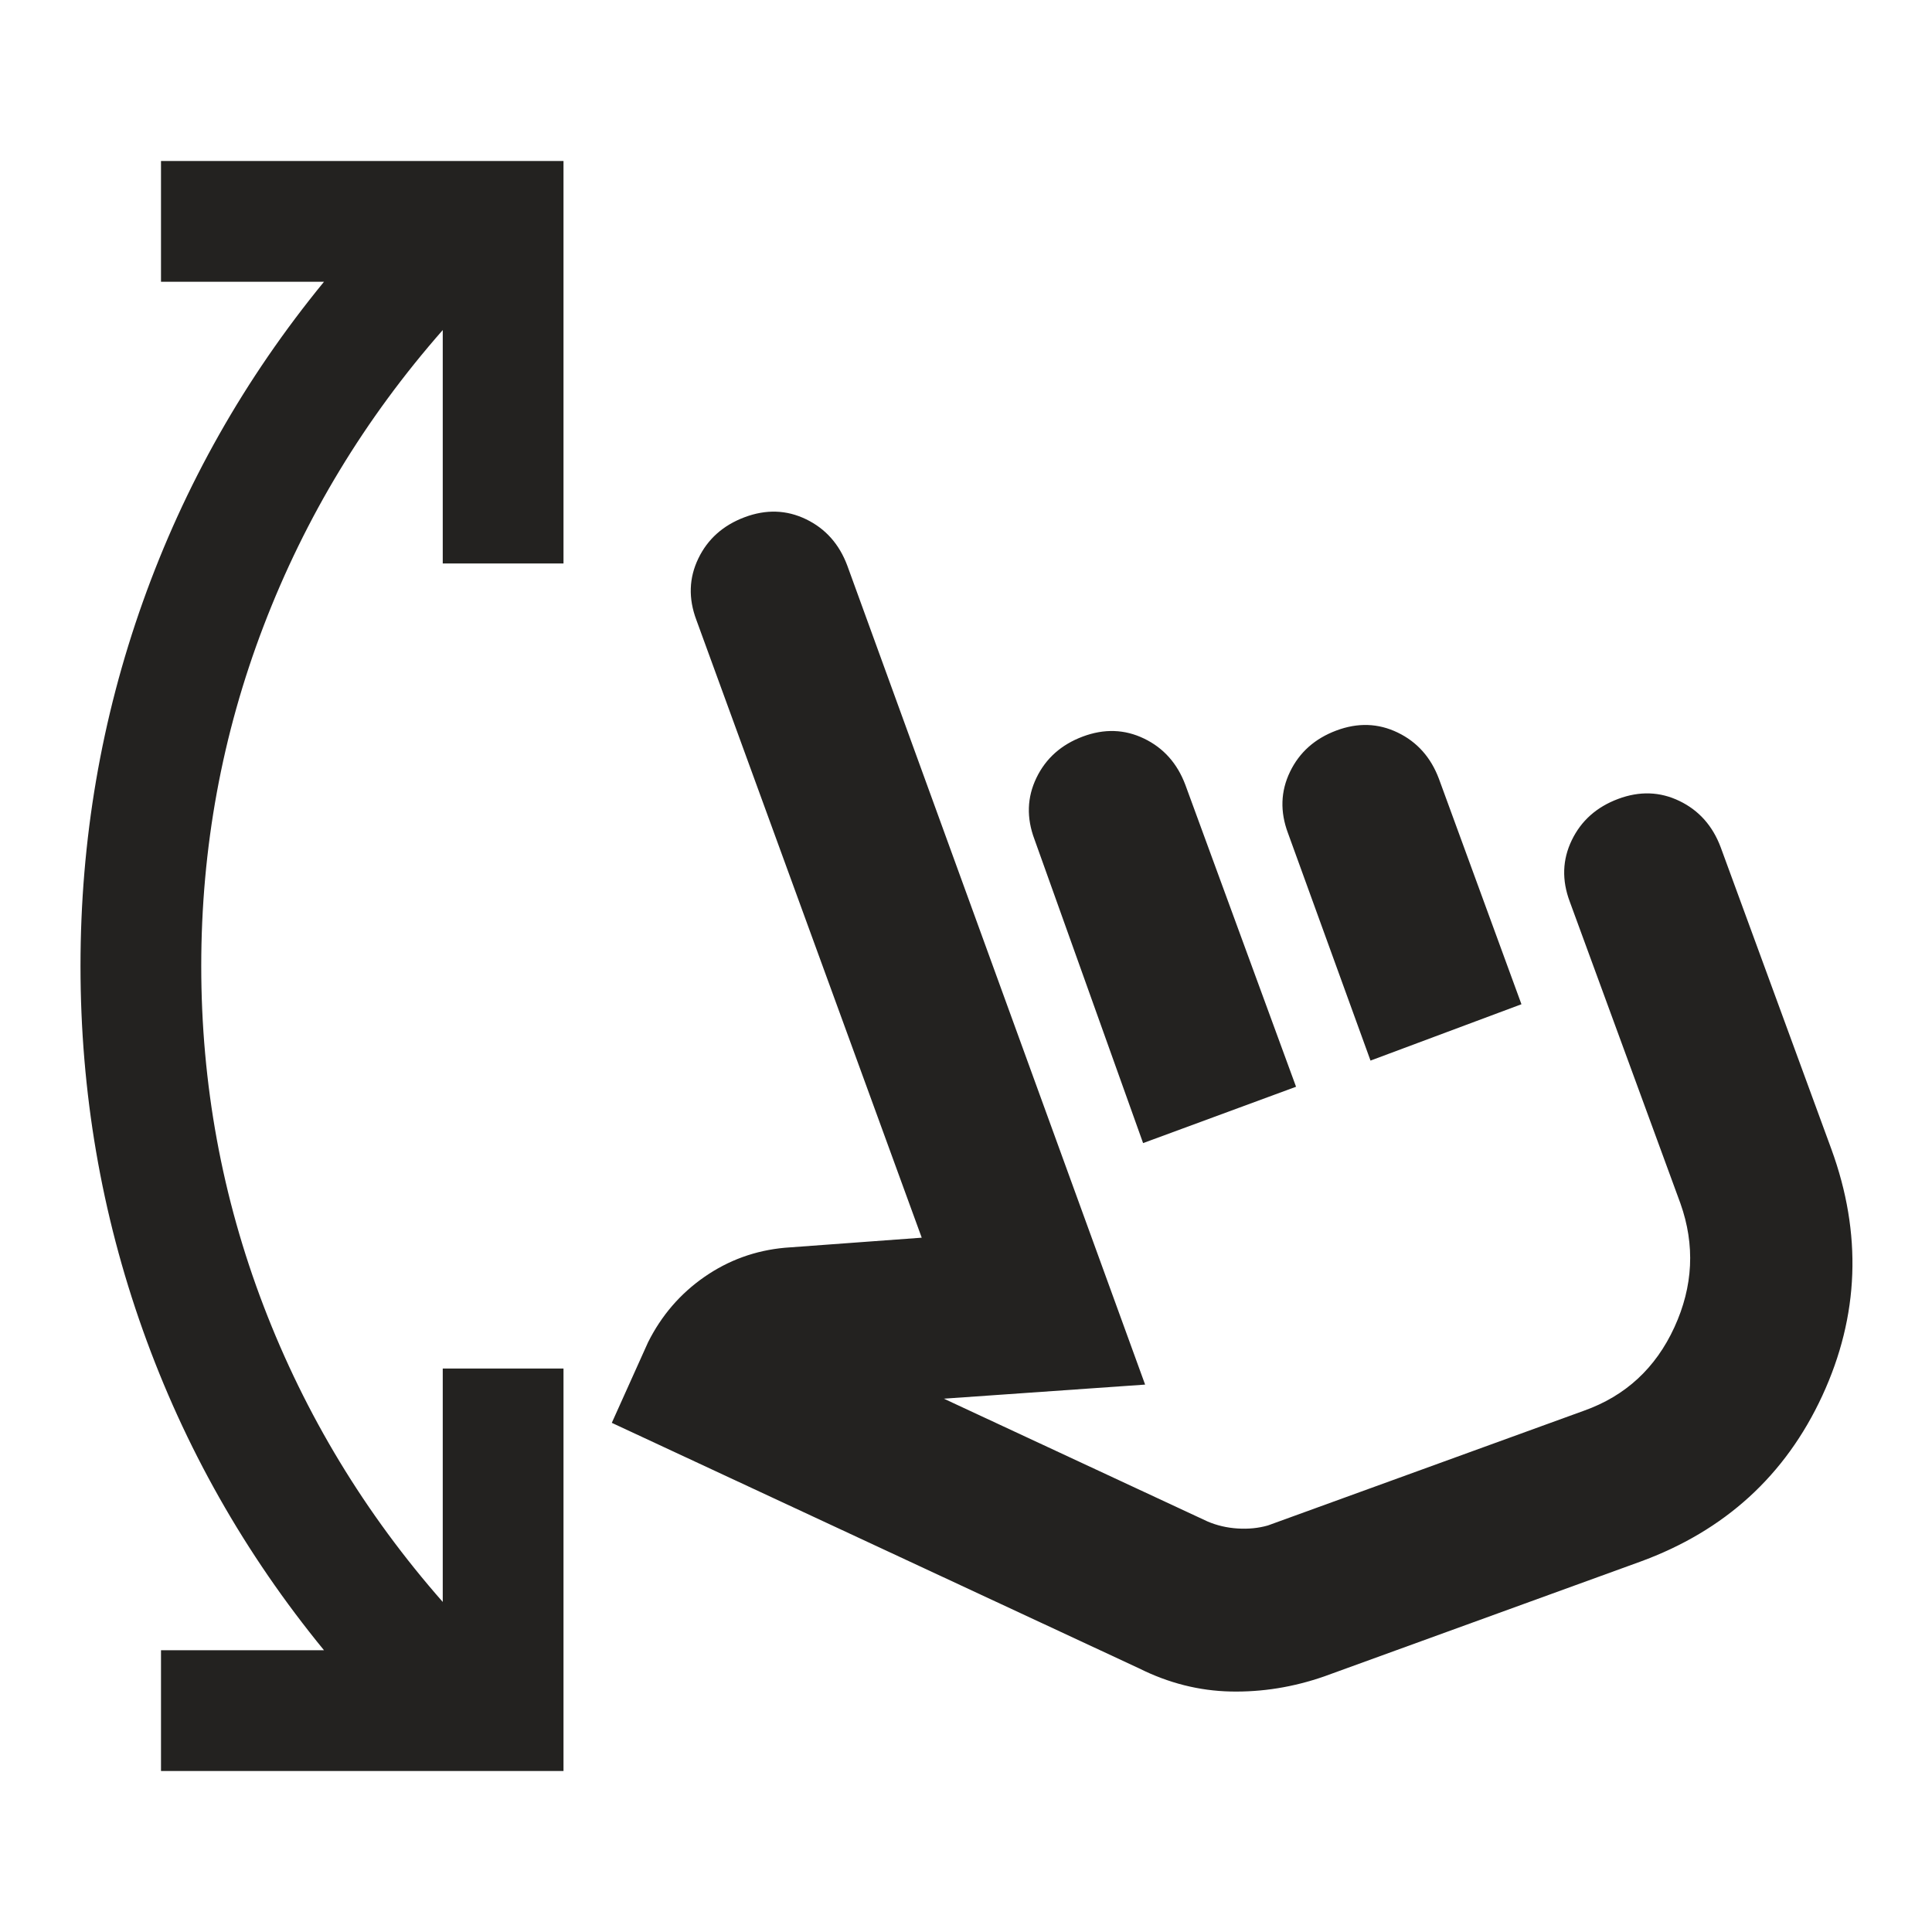 <svg xmlns="http://www.w3.org/2000/svg" height="24px" viewBox="0 -960 960 960" width="24px" fill="#232220"><path d="M80-80v-60h81q-59-72-90-159T40-480q0-94 31-181t90-159H80v-60h200v200h-60v-116q-58 66-89 147t-31 169q0 88 31 169t89 147v-116h60v200H80Zm578-47q-23 8-46.5 7.5T566-131L304-253l18-40q10-20 28-32.5t40-14.5l68-5-112-307q-6-16 1-30.5t23-20.5q16-6 30.5 1t20.5 23l148 407-100 7 131 61q7 3 15 3.5t15-1.5l157-57q31-11 45-41.5t3-61.5l-55-150q-6-16 1-30.5t23-20.5q16-6 30.5 1t20.5 23l55 150q23 63-4.5 122.5T815-184l-157 57Zm-90-265-54-151q-6-16 1-30.5t23-20.5q16-6 30.5 1t20.5 23l55 150-76 28Zm113-41-41-113q-6-16 1-30.5t23-20.5q16-6 30.5 1t20.5 23l41 112-75 28Zm8 88Z"/></svg>